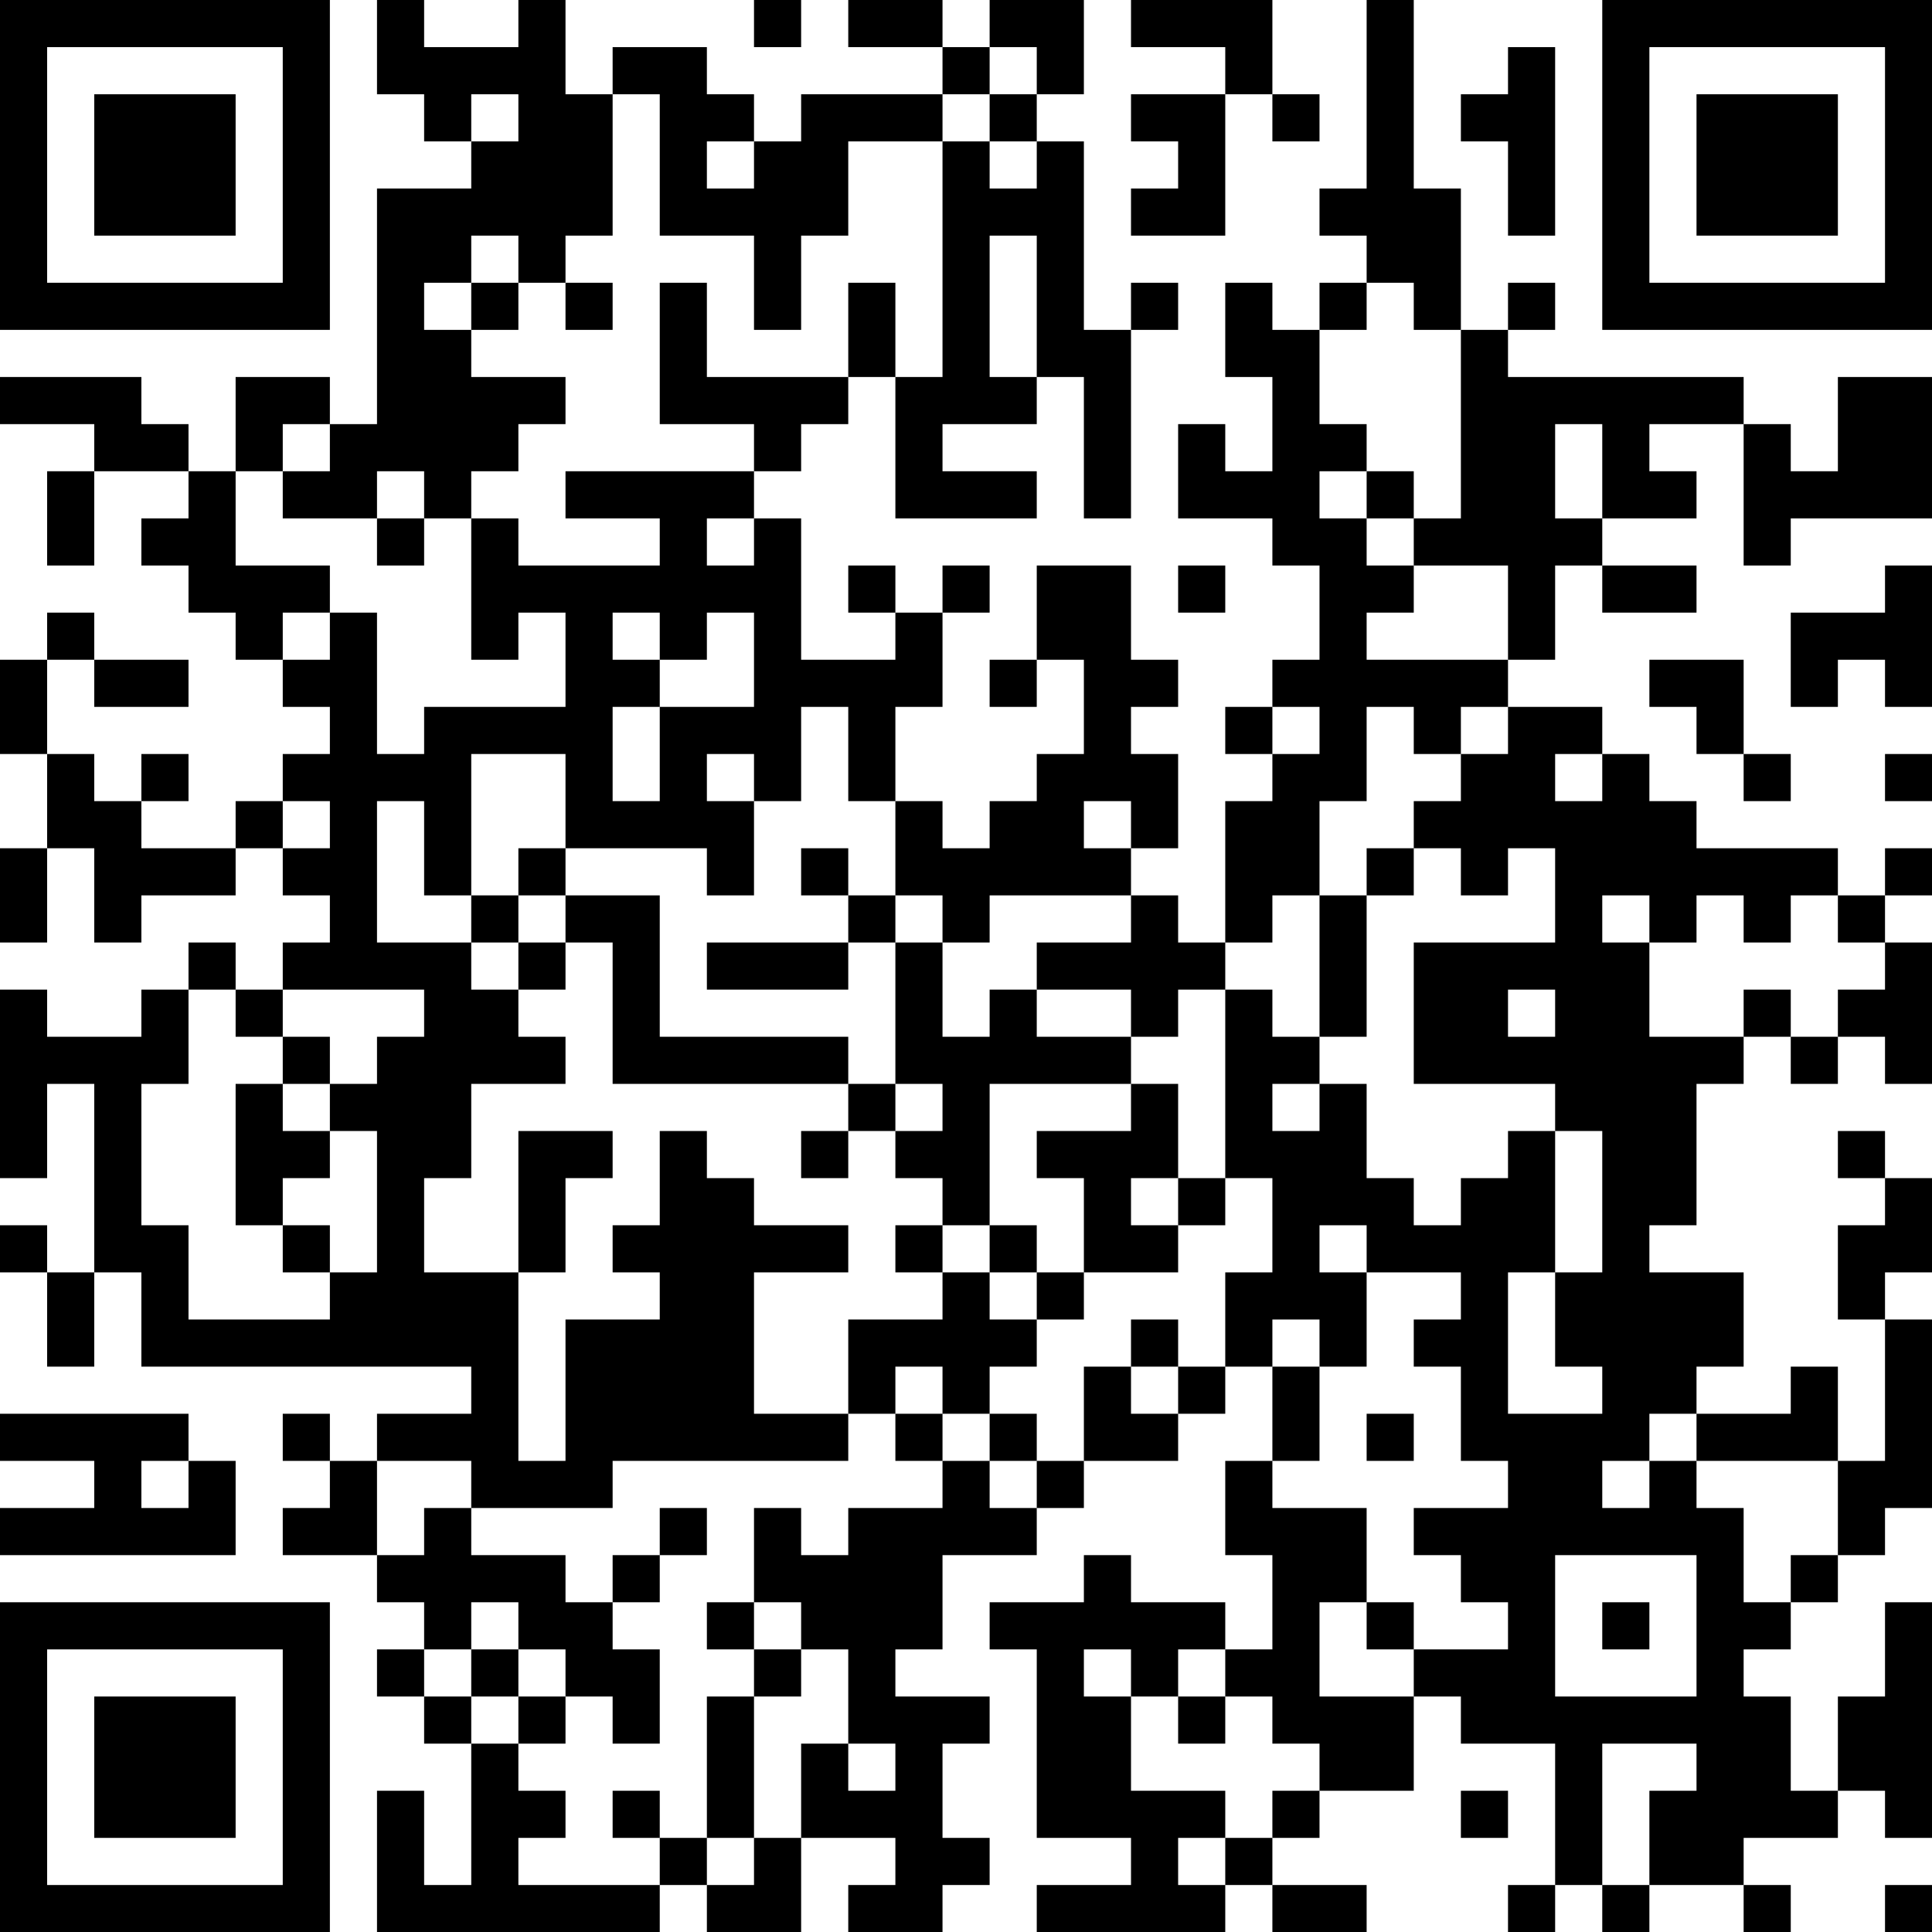 <?xml version="1.0" encoding="UTF-8"?>
<svg xmlns="http://www.w3.org/2000/svg" version="1.1" width="250" height="250" viewBox="0 0 250 250"><rect x="0" y="0" width="250" height="250" fill="#ffffff"/><g transform="scale(6.098)"><g transform="translate(0,0)"><path fill-rule="evenodd" d="M8 0L8 2L9 2L9 3L10 3L10 4L8 4L8 9L7 9L7 8L5 8L5 10L4 10L4 9L3 9L3 8L0 8L0 9L2 9L2 10L1 10L1 12L2 12L2 10L4 10L4 11L3 11L3 12L4 12L4 13L5 13L5 14L6 14L6 15L7 15L7 16L6 16L6 17L5 17L5 18L3 18L3 17L4 17L4 16L3 16L3 17L2 17L2 16L1 16L1 14L2 14L2 15L4 15L4 14L2 14L2 13L1 13L1 14L0 14L0 16L1 16L1 18L0 18L0 20L1 20L1 18L2 18L2 20L3 20L3 19L5 19L5 18L6 18L6 19L7 19L7 20L6 20L6 21L5 21L5 20L4 20L4 21L3 21L3 22L1 22L1 21L0 21L0 25L1 25L1 23L2 23L2 27L1 27L1 26L0 26L0 27L1 27L1 29L2 29L2 27L3 27L3 29L10 29L10 30L8 30L8 31L7 31L7 30L6 30L6 31L7 31L7 32L6 32L6 33L8 33L8 34L9 34L9 35L8 35L8 36L9 36L9 37L10 37L10 40L9 40L9 38L8 38L8 41L14 41L14 40L15 40L15 41L17 41L17 39L19 39L19 40L18 40L18 41L20 41L20 40L21 40L21 39L20 39L20 37L21 37L21 36L19 36L19 35L20 35L20 33L22 33L22 32L23 32L23 31L25 31L25 30L26 30L26 29L27 29L27 31L26 31L26 33L27 33L27 35L26 35L26 34L24 34L24 33L23 33L23 34L21 34L21 35L22 35L22 39L24 39L24 40L22 40L22 41L26 41L26 40L27 40L27 41L29 41L29 40L27 40L27 39L28 39L28 38L30 38L30 36L31 36L31 37L33 37L33 40L32 40L32 41L33 41L33 40L34 40L34 41L35 41L35 40L37 40L37 41L38 41L38 40L37 40L37 39L39 39L39 38L40 38L40 39L41 39L41 34L40 34L40 36L39 36L39 38L38 38L38 36L37 36L37 35L38 35L38 34L39 34L39 33L40 33L40 32L41 32L41 28L40 28L40 27L41 27L41 25L40 25L40 24L39 24L39 25L40 25L40 26L39 26L39 28L40 28L40 31L39 31L39 29L38 29L38 30L36 30L36 29L37 29L37 27L35 27L35 26L36 26L36 23L37 23L37 22L38 22L38 23L39 23L39 22L40 22L40 23L41 23L41 20L40 20L40 19L41 19L41 18L40 18L40 19L39 19L39 18L36 18L36 17L35 17L35 16L34 16L34 15L32 15L32 14L33 14L33 12L34 12L34 13L36 13L36 12L34 12L34 11L36 11L36 10L35 10L35 9L37 9L37 12L38 12L38 11L41 11L41 8L39 8L39 10L38 10L38 9L37 9L37 8L32 8L32 7L33 7L33 6L32 6L32 7L31 7L31 4L30 4L30 0L29 0L29 4L28 4L28 5L29 5L29 6L28 6L28 7L27 7L27 6L26 6L26 8L27 8L27 10L26 10L26 9L25 9L25 11L27 11L27 12L28 12L28 14L27 14L27 15L26 15L26 16L27 16L27 17L26 17L26 20L25 20L25 19L24 19L24 18L25 18L25 16L24 16L24 15L25 15L25 14L24 14L24 12L22 12L22 14L21 14L21 15L22 15L22 14L23 14L23 16L22 16L22 17L21 17L21 18L20 18L20 17L19 17L19 15L20 15L20 13L21 13L21 12L20 12L20 13L19 13L19 12L18 12L18 13L19 13L19 14L17 14L17 11L16 11L16 10L17 10L17 9L18 9L18 8L19 8L19 11L22 11L22 10L20 10L20 9L22 9L22 8L23 8L23 11L24 11L24 7L25 7L25 6L24 6L24 7L23 7L23 3L22 3L22 2L23 2L23 0L21 0L21 1L20 1L20 0L18 0L18 1L20 1L20 2L17 2L17 3L16 3L16 2L15 2L15 1L13 1L13 2L12 2L12 0L11 0L11 1L9 1L9 0ZM16 0L16 1L17 1L17 0ZM24 0L24 1L26 1L26 2L24 2L24 3L25 3L25 4L24 4L24 5L26 5L26 2L27 2L27 3L28 3L28 2L27 2L27 0ZM21 1L21 2L20 2L20 3L18 3L18 5L17 5L17 7L16 7L16 5L14 5L14 2L13 2L13 5L12 5L12 6L11 6L11 5L10 5L10 6L9 6L9 7L10 7L10 8L12 8L12 9L11 9L11 10L10 10L10 11L9 11L9 10L8 10L8 11L6 11L6 10L7 10L7 9L6 9L6 10L5 10L5 12L7 12L7 13L6 13L6 14L7 14L7 13L8 13L8 16L9 16L9 15L12 15L12 13L11 13L11 14L10 14L10 11L11 11L11 12L14 12L14 11L12 11L12 10L16 10L16 9L14 9L14 6L15 6L15 8L18 8L18 6L19 6L19 8L20 8L20 3L21 3L21 4L22 4L22 3L21 3L21 2L22 2L22 1ZM32 1L32 2L31 2L31 3L32 3L32 5L33 5L33 1ZM10 2L10 3L11 3L11 2ZM15 3L15 4L16 4L16 3ZM21 5L21 8L22 8L22 5ZM10 6L10 7L11 7L11 6ZM12 6L12 7L13 7L13 6ZM29 6L29 7L28 7L28 9L29 9L29 10L28 10L28 11L29 11L29 12L30 12L30 13L29 13L29 14L32 14L32 12L30 12L30 11L31 11L31 7L30 7L30 6ZM33 9L33 11L34 11L34 9ZM29 10L29 11L30 11L30 10ZM8 11L8 12L9 12L9 11ZM15 11L15 12L16 12L16 11ZM25 12L25 13L26 13L26 12ZM40 12L40 13L38 13L38 15L39 15L39 14L40 14L40 15L41 15L41 12ZM13 13L13 14L14 14L14 15L13 15L13 17L14 17L14 15L16 15L16 13L15 13L15 14L14 14L14 13ZM35 14L35 15L36 15L36 16L37 16L37 17L38 17L38 16L37 16L37 14ZM17 15L17 17L16 17L16 16L15 16L15 17L16 17L16 19L15 19L15 18L12 18L12 16L10 16L10 19L9 19L9 17L8 17L8 20L10 20L10 21L11 21L11 22L12 22L12 23L10 23L10 25L9 25L9 27L11 27L11 31L12 31L12 28L14 28L14 27L13 27L13 26L14 26L14 24L15 24L15 25L16 25L16 26L18 26L18 27L16 27L16 30L18 30L18 31L13 31L13 32L10 32L10 31L8 31L8 33L9 33L9 32L10 32L10 33L12 33L12 34L13 34L13 35L14 35L14 37L13 37L13 36L12 36L12 35L11 35L11 34L10 34L10 35L9 35L9 36L10 36L10 37L11 37L11 38L12 38L12 39L11 39L11 40L14 40L14 39L15 39L15 40L16 40L16 39L17 39L17 37L18 37L18 38L19 38L19 37L18 37L18 35L17 35L17 34L16 34L16 32L17 32L17 33L18 33L18 32L20 32L20 31L21 31L21 32L22 32L22 31L23 31L23 29L24 29L24 30L25 30L25 29L26 29L26 27L27 27L27 25L26 25L26 21L27 21L27 22L28 22L28 23L27 23L27 24L28 24L28 23L29 23L29 25L30 25L30 26L31 26L31 25L32 25L32 24L33 24L33 27L32 27L32 30L34 30L34 29L33 29L33 27L34 27L34 24L33 24L33 23L30 23L30 20L33 20L33 18L32 18L32 19L31 19L31 18L30 18L30 17L31 17L31 16L32 16L32 15L31 15L31 16L30 16L30 15L29 15L29 17L28 17L28 19L27 19L27 20L26 20L26 21L25 21L25 22L24 22L24 21L22 21L22 20L24 20L24 19L21 19L21 20L20 20L20 19L19 19L19 17L18 17L18 15ZM27 15L27 16L28 16L28 15ZM33 16L33 17L34 17L34 16ZM40 16L40 17L41 17L41 16ZM6 17L6 18L7 18L7 17ZM23 17L23 18L24 18L24 17ZM11 18L11 19L10 19L10 20L11 20L11 21L12 21L12 20L13 20L13 23L18 23L18 24L17 24L17 25L18 25L18 24L19 24L19 25L20 25L20 26L19 26L19 27L20 27L20 28L18 28L18 30L19 30L19 31L20 31L20 30L21 30L21 31L22 31L22 30L21 30L21 29L22 29L22 28L23 28L23 27L25 27L25 26L26 26L26 25L25 25L25 23L24 23L24 22L22 22L22 21L21 21L21 22L20 22L20 20L19 20L19 19L18 19L18 18L17 18L17 19L18 19L18 20L15 20L15 21L18 21L18 20L19 20L19 23L18 23L18 22L14 22L14 19L12 19L12 18ZM29 18L29 19L28 19L28 22L29 22L29 19L30 19L30 18ZM11 19L11 20L12 20L12 19ZM34 19L34 20L35 20L35 22L37 22L37 21L38 21L38 22L39 22L39 21L40 21L40 20L39 20L39 19L38 19L38 20L37 20L37 19L36 19L36 20L35 20L35 19ZM4 21L4 23L3 23L3 26L4 26L4 28L7 28L7 27L8 27L8 24L7 24L7 23L8 23L8 22L9 22L9 21L6 21L6 22L5 22L5 21ZM32 21L32 22L33 22L33 21ZM6 22L6 23L5 23L5 26L6 26L6 27L7 27L7 26L6 26L6 25L7 25L7 24L6 24L6 23L7 23L7 22ZM19 23L19 24L20 24L20 23ZM21 23L21 26L20 26L20 27L21 27L21 28L22 28L22 27L23 27L23 25L22 25L22 24L24 24L24 23ZM11 24L11 27L12 27L12 25L13 25L13 24ZM24 25L24 26L25 26L25 25ZM21 26L21 27L22 27L22 26ZM28 26L28 27L29 27L29 29L28 29L28 28L27 28L27 29L28 29L28 31L27 31L27 32L29 32L29 34L28 34L28 36L30 36L30 35L32 35L32 34L31 34L31 33L30 33L30 32L32 32L32 31L31 31L31 29L30 29L30 28L31 28L31 27L29 27L29 26ZM24 28L24 29L25 29L25 28ZM19 29L19 30L20 30L20 29ZM0 30L0 31L2 31L2 32L0 32L0 33L5 33L5 31L4 31L4 30ZM29 30L29 31L30 31L30 30ZM35 30L35 31L34 31L34 32L35 32L35 31L36 31L36 32L37 32L37 34L38 34L38 33L39 33L39 31L36 31L36 30ZM3 31L3 32L4 32L4 31ZM14 32L14 33L13 33L13 34L14 34L14 33L15 33L15 32ZM33 33L33 36L36 36L36 33ZM15 34L15 35L16 35L16 36L15 36L15 39L16 39L16 36L17 36L17 35L16 35L16 34ZM29 34L29 35L30 35L30 34ZM34 34L34 35L35 35L35 34ZM10 35L10 36L11 36L11 37L12 37L12 36L11 36L11 35ZM23 35L23 36L24 36L24 38L26 38L26 39L25 39L25 40L26 40L26 39L27 39L27 38L28 38L28 37L27 37L27 36L26 36L26 35L25 35L25 36L24 36L24 35ZM25 36L25 37L26 37L26 36ZM34 37L34 40L35 40L35 38L36 38L36 37ZM13 38L13 39L14 39L14 38ZM31 38L31 39L32 39L32 38ZM40 40L40 41L41 41L41 40ZM0 0L0 7L7 7L7 0ZM1 1L1 6L6 6L6 1ZM2 2L2 5L5 5L5 2ZM34 0L34 7L41 7L41 0ZM35 1L35 6L40 6L40 1ZM36 2L36 5L39 5L39 2ZM0 34L0 41L7 41L7 34ZM1 35L1 40L6 40L6 35ZM2 36L2 39L5 39L5 36Z" fill="#000000"/></g></g></svg>
